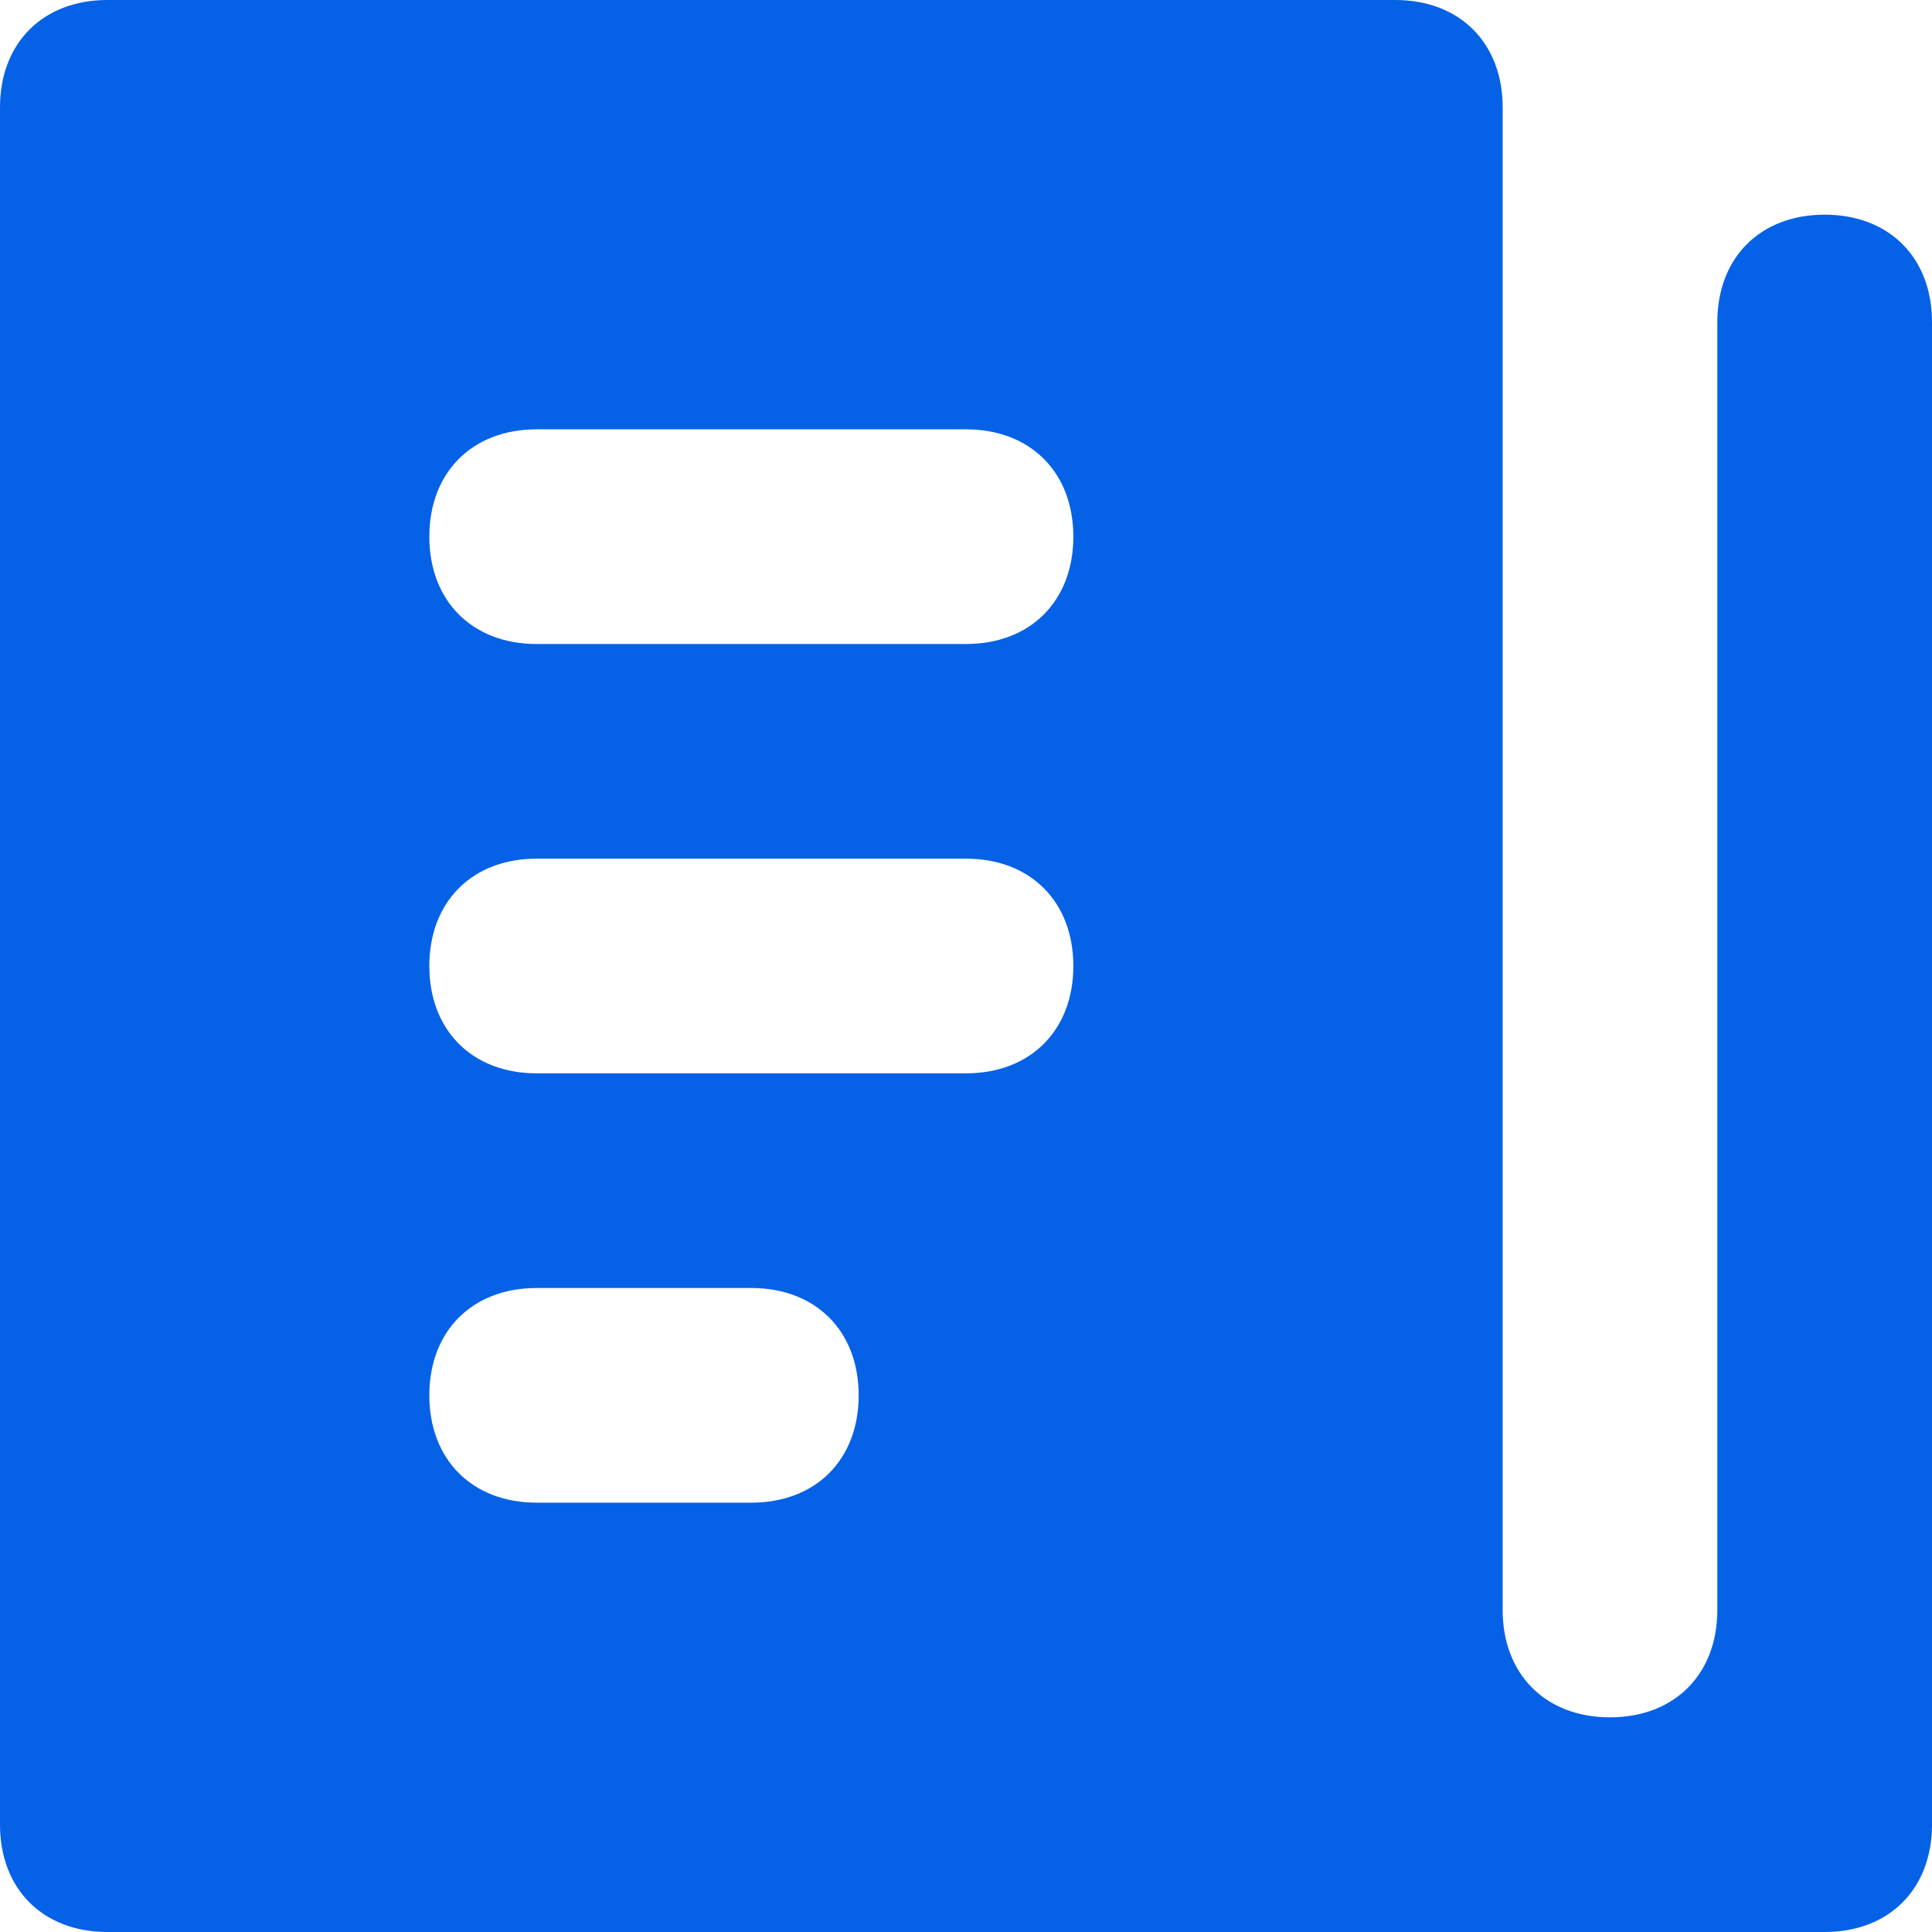 <svg width="337.5" height="337.5" viewBox="0 0 337.5 337.5" fill="none" xmlns="http://www.w3.org/2000/svg" xmlns:xlink="http://www.w3.org/1999/xlink">
	<desc>
			Created with Pixso.
	</desc>
	<defs/>
	<path id="path" d="M262.5 18.75L262.5 281.25C262.5 292.5 270 300 281.25 300C292.5 300 300 292.5 300 281.25L300 56.25C300 45 307.5 37.5 318.75 37.5C330 37.5 337.5 45 337.5 56.25L337.5 318.75C337.5 330 330 337.5 318.75 337.5L18.75 337.5C7.5 337.5 0 330 0 318.75L0 18.75C0 7.5 7.5 0 18.75 0L243.75 0C255 0 262.5 7.5 262.5 18.75ZM93.75 75C82.5 75 75 82.5 75 93.75C75 105 82.5 112.5 93.75 112.5L168.75 112.5C180 112.5 187.5 105 187.5 93.75C187.5 82.5 180 75 168.75 75L93.75 75ZM93.75 150C82.5 150 75 157.5 75 168.75C75 180 82.5 187.5 93.75 187.5L168.75 187.5C180 187.5 187.5 180 187.5 168.75C187.5 157.5 180 150 168.75 150L93.75 150ZM93.75 225C82.5 225 75 232.5 75 243.75C75 255 82.5 262.5 93.75 262.5L131.25 262.5C142.5 262.5 150 255 150 243.75C150 232.5 142.5 225 131.25 225L93.75 225Z" fill="#0562E6" fill-opacity="1" fill-rule="nonzero"/>
</svg>
